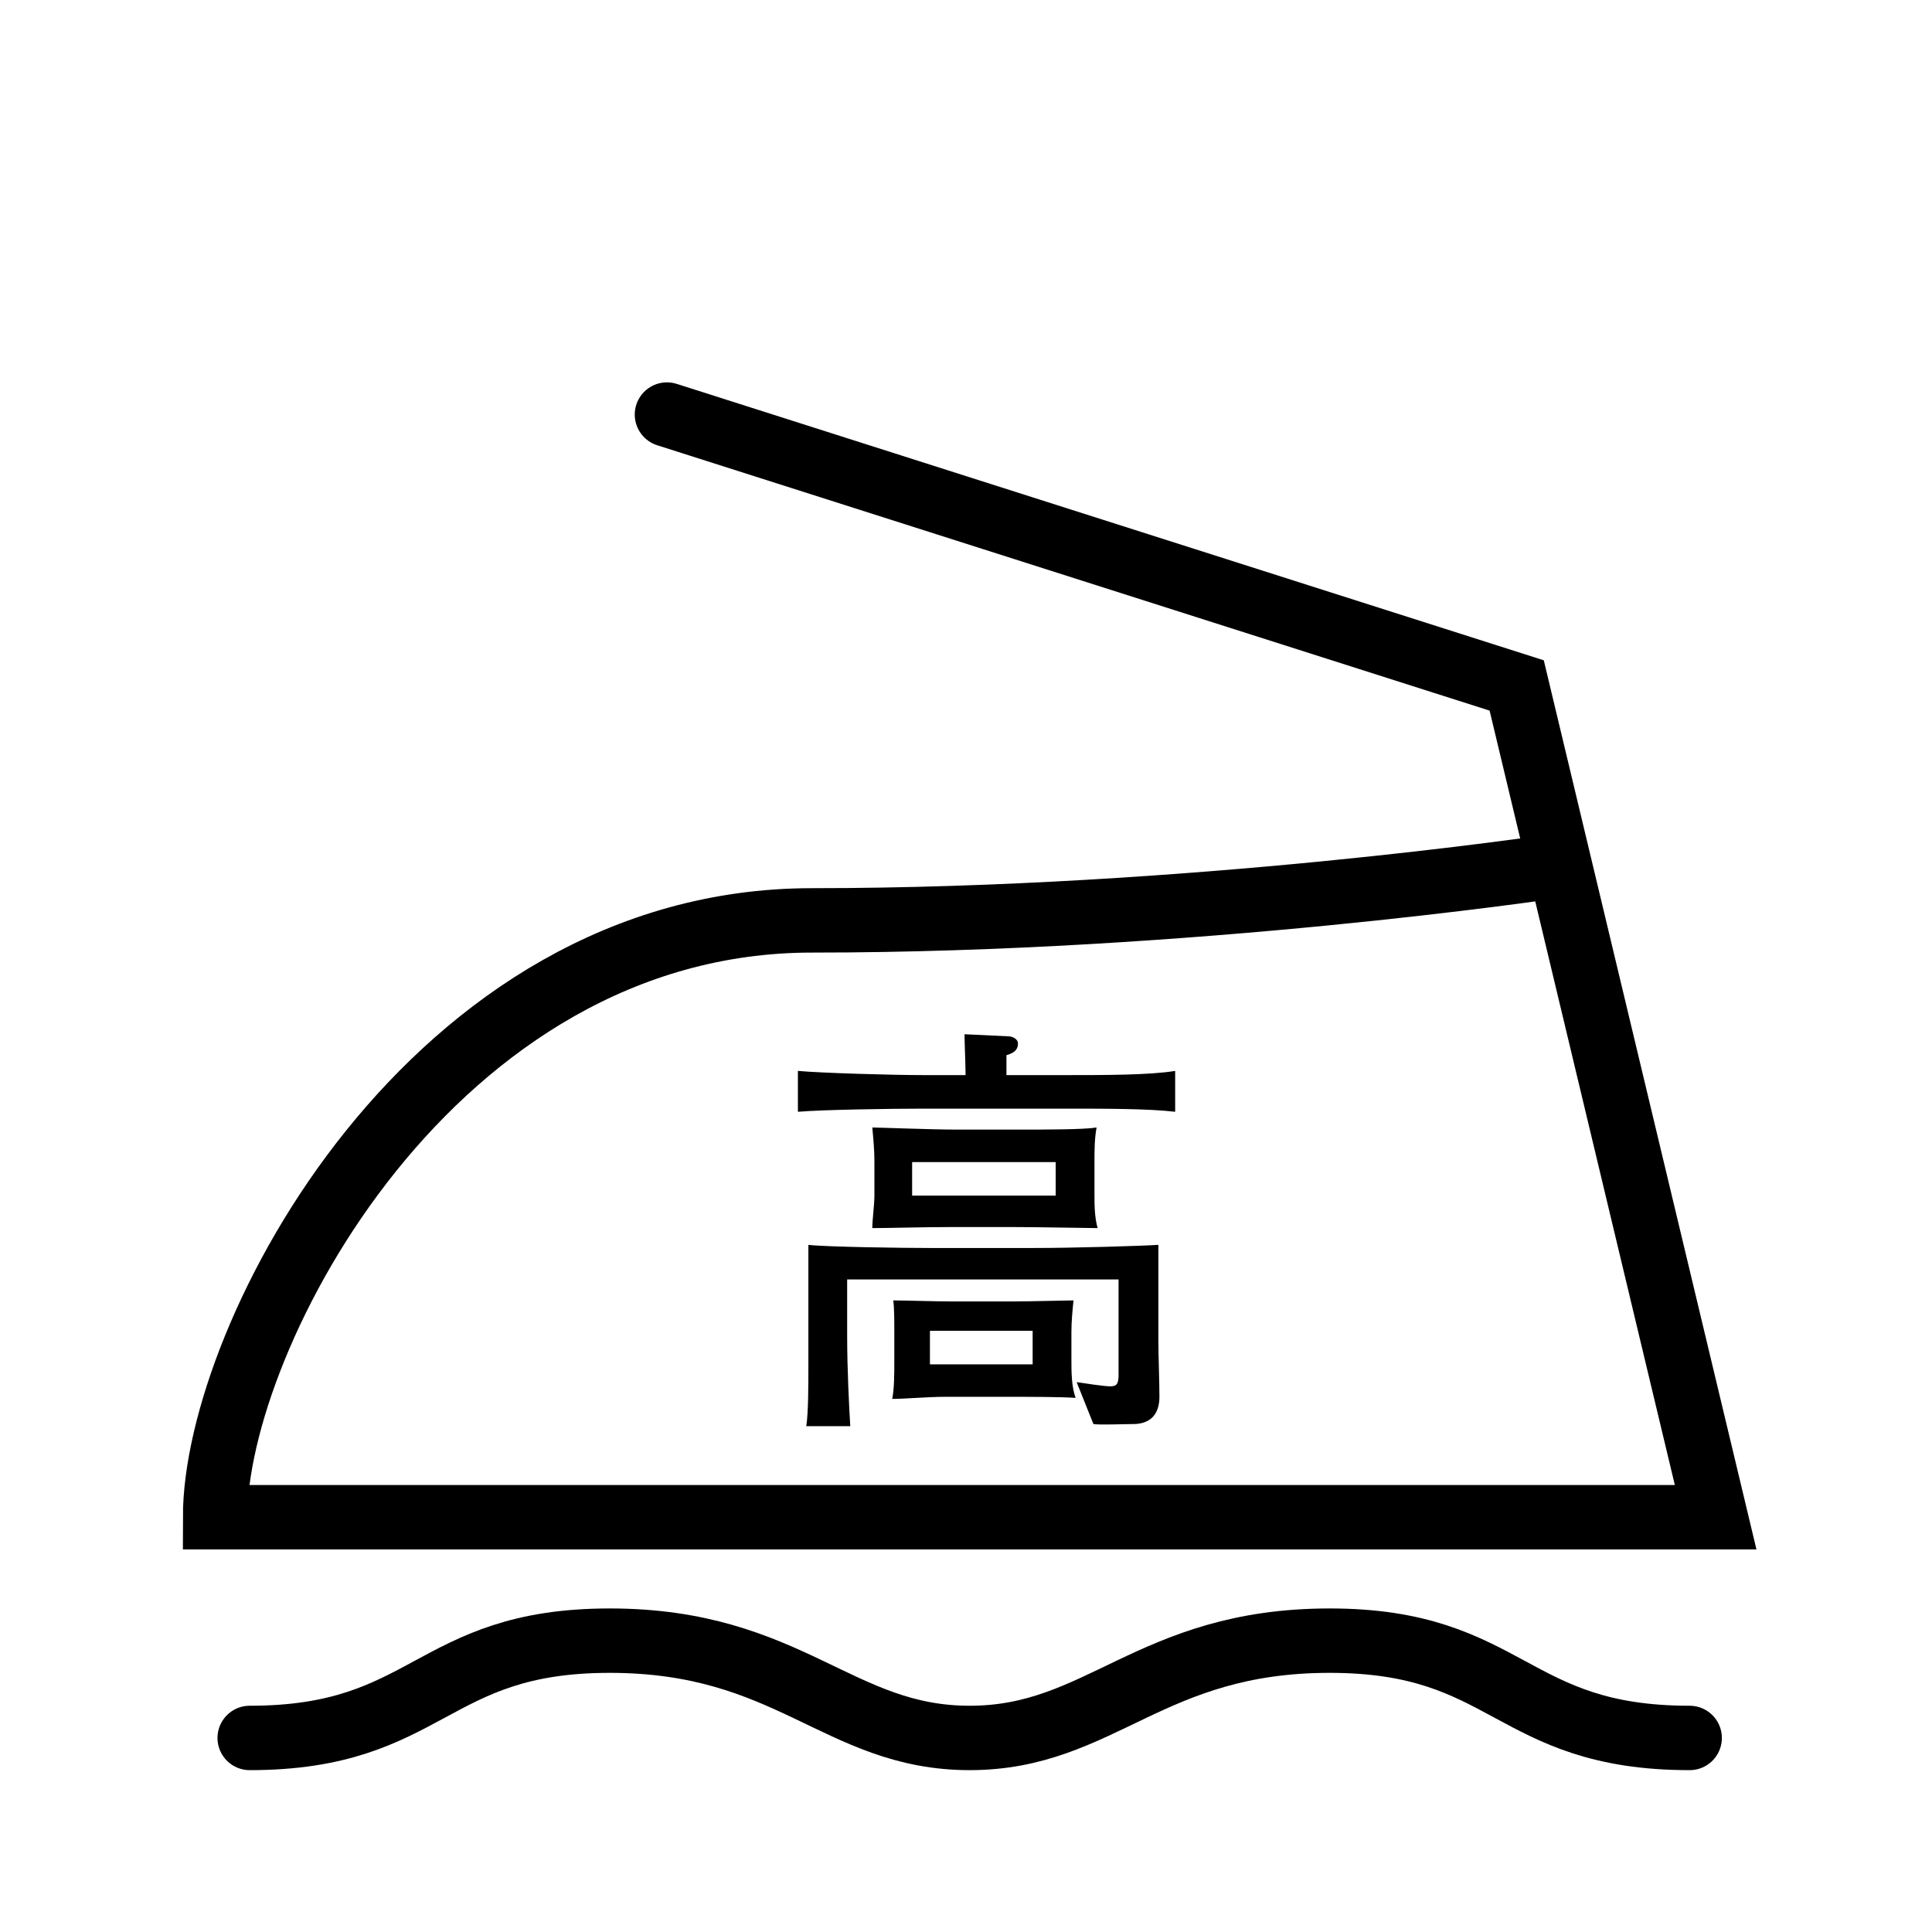 <?xml version="1.0" encoding="UTF-8" standalone="no"?>
<!-- Generator: Adobe Illustrator 22.1.0, SVG Export Plug-In . SVG Version: 6.00 Build 0)  -->

<svg
   version="1.1"
   id="レイヤー_1"
   x="0px"
   y="0px"
   viewBox="0 0 375 375"
   xml:space="preserve"
   sodipodi:docname="iron_high_cloth.svg"
   width="375"
   height="375"
   inkscape:version="1.3.2 (091e20ef0f, 2023-11-25, custom)"
   xmlns:inkscape="http://www.inkscape.org/namespaces/inkscape"
   xmlns:sodipodi="http://sodipodi.sourceforge.net/DTD/sodipodi-0.dtd"
   xmlns="http://www.w3.org/2000/svg"
   xmlns:svg="http://www.w3.org/2000/svg"><defs
   id="defs2" /><sodipodi:namedview
   id="namedview2"
   pagecolor="#ffffff"
   bordercolor="#000000"
   borderopacity="0.25"
   inkscape:showpageshadow="2"
   inkscape:pageopacity="0.0"
   inkscape:pagecheckerboard="0"
   inkscape:deskcolor="#d1d1d1"
   inkscape:zoom="1.669038"
   inkscape:cx="208.80292"
   inkscape:cy="223.18246"
   inkscape:window-width="1826"
   inkscape:window-height="750"
   inkscape:window-x="1282"
   inkscape:window-y="215"
   inkscape:window-maximized="0"
   inkscape:current-layer="g2" />
<style
   type="text/css"
   id="style1">
	.st0{fill:none;stroke:#000000;stroke-width:1.548;}
</style>
<g
   id="g2">
	
	<path
   class="st0"
   d="m 129.454,80.465 164.936,52.582 38.615,161.444 H 41.749 c 0,-35.123 42.107,-115.845 115.845,-115.845 73.738,0 143.779,-10.475 143.779,-10.475"
   id="path2"
   style="stroke-width:12.5;stroke-dasharray:none;stroke-linecap:round" />
<path
   d="m 200.435,258.306 v 6.509 h -19.934 v -6.509 z m -15.459,-5.695 c -3.254,0 -9.56,-0.203 -11.594,-0.203 0.203,1.424 0.203,4.068 0.203,6.102 v 5.695 c 0,2.441 0,5.288 -0.407,7.323 2.441,0 6.916,-0.407 10.17,-0.407 h 12.001 c 4.475,0 10.374,0 13.425,0.203 -0.814,-2.237 -0.814,-5.085 -0.814,-7.526 v -5.288 c 0,-2.034 0.203,-4.068 0.407,-6.102 -1.424,0 -8.34,0.203 -12.001,0.203 z m 0.61,-33.358 c -4.475,0 -15.255,-0.407 -16.272,-0.407 0.203,2.237 0.407,4.271 0.407,6.509 v 6.712 c 0,1.831 -0.407,4.678 -0.407,6.306 3.051,0 10.17,-0.203 15.255,-0.203 h 12.001 c 4.882,0 14.645,0.203 16.476,0.203 -0.61,-2.237 -0.61,-4.475 -0.61,-6.712 v -6.102 c 0,-2.237 0,-4.475 0.407,-6.712 -2.441,0.407 -9.967,0.407 -14.848,0.407 z m 19.323,6.306 v 6.509 h -27.866 v -6.509 z m -24.205,16.679 c -5.288,0 -20.34,-0.203 -23.798,-0.61 0,1.424 0,8.95 0,13.018 v 10.17 c 0,4.068 0,9.357 -0.407,12.001 h 8.543 c -0.203,-3.051 -0.61,-10.984 -0.61,-17.493 V 248.339 h 52.681 v 18.51 c 0,1.831 -0.407,2.237 -1.627,2.237 -1.22,0 -5.085,-0.61 -6.509,-0.814 l 3.254,8.136 c 1.424,0.203 5.695,0 7.729,0 3.051,0 5.085,-1.627 5.085,-5.289 0,-3.051 -0.203,-7.933 -0.203,-10.78 v -8.136 c 0,-3.458 0,-6.916 0,-10.577 -3.051,0.203 -16.272,0.61 -24.205,0.61 z m 6.509,-41.494 c 0,1.627 0.203,5.899 0.203,7.933 h -8.136 c -6.306,0 -19.934,-0.407 -24.408,-0.814 v 7.933 c 4.678,-0.407 18.103,-0.61 24.205,-0.61 h 28.273 c 6.916,0 15.662,0 20.747,0.61 v -7.933 c -4.882,0.814 -13.831,0.814 -20.747,0.814 h -12.001 c 0,-1.22 0,-2.848 0,-3.865 1.424,-0.407 2.237,-1.017 2.237,-2.237 0,-1.017 -1.22,-1.424 -1.831,-1.424 z"
   id="path1"
   style="stroke-width:2.034" /><path
   d="m 48.465,337.334 c 34.937,0 34.937,-18.885 69.874,-18.885 34.937,0 44.378,18.885 69.874,18.885 25.496,0 34.937,-18.885 69.874,-18.885 34.937,0 34.937,18.885 69.874,18.885"
   style="fill:none;fill-opacity:1;fill-rule:evenodd;stroke:#000000;stroke-width:12.5;stroke-linecap:round;stroke-linejoin:miter;stroke-miterlimit:4;stroke-dasharray:none;stroke-opacity:1"
   id="path650"
   sodipodi:nodetypes="cszsc" /></g>
</svg>
